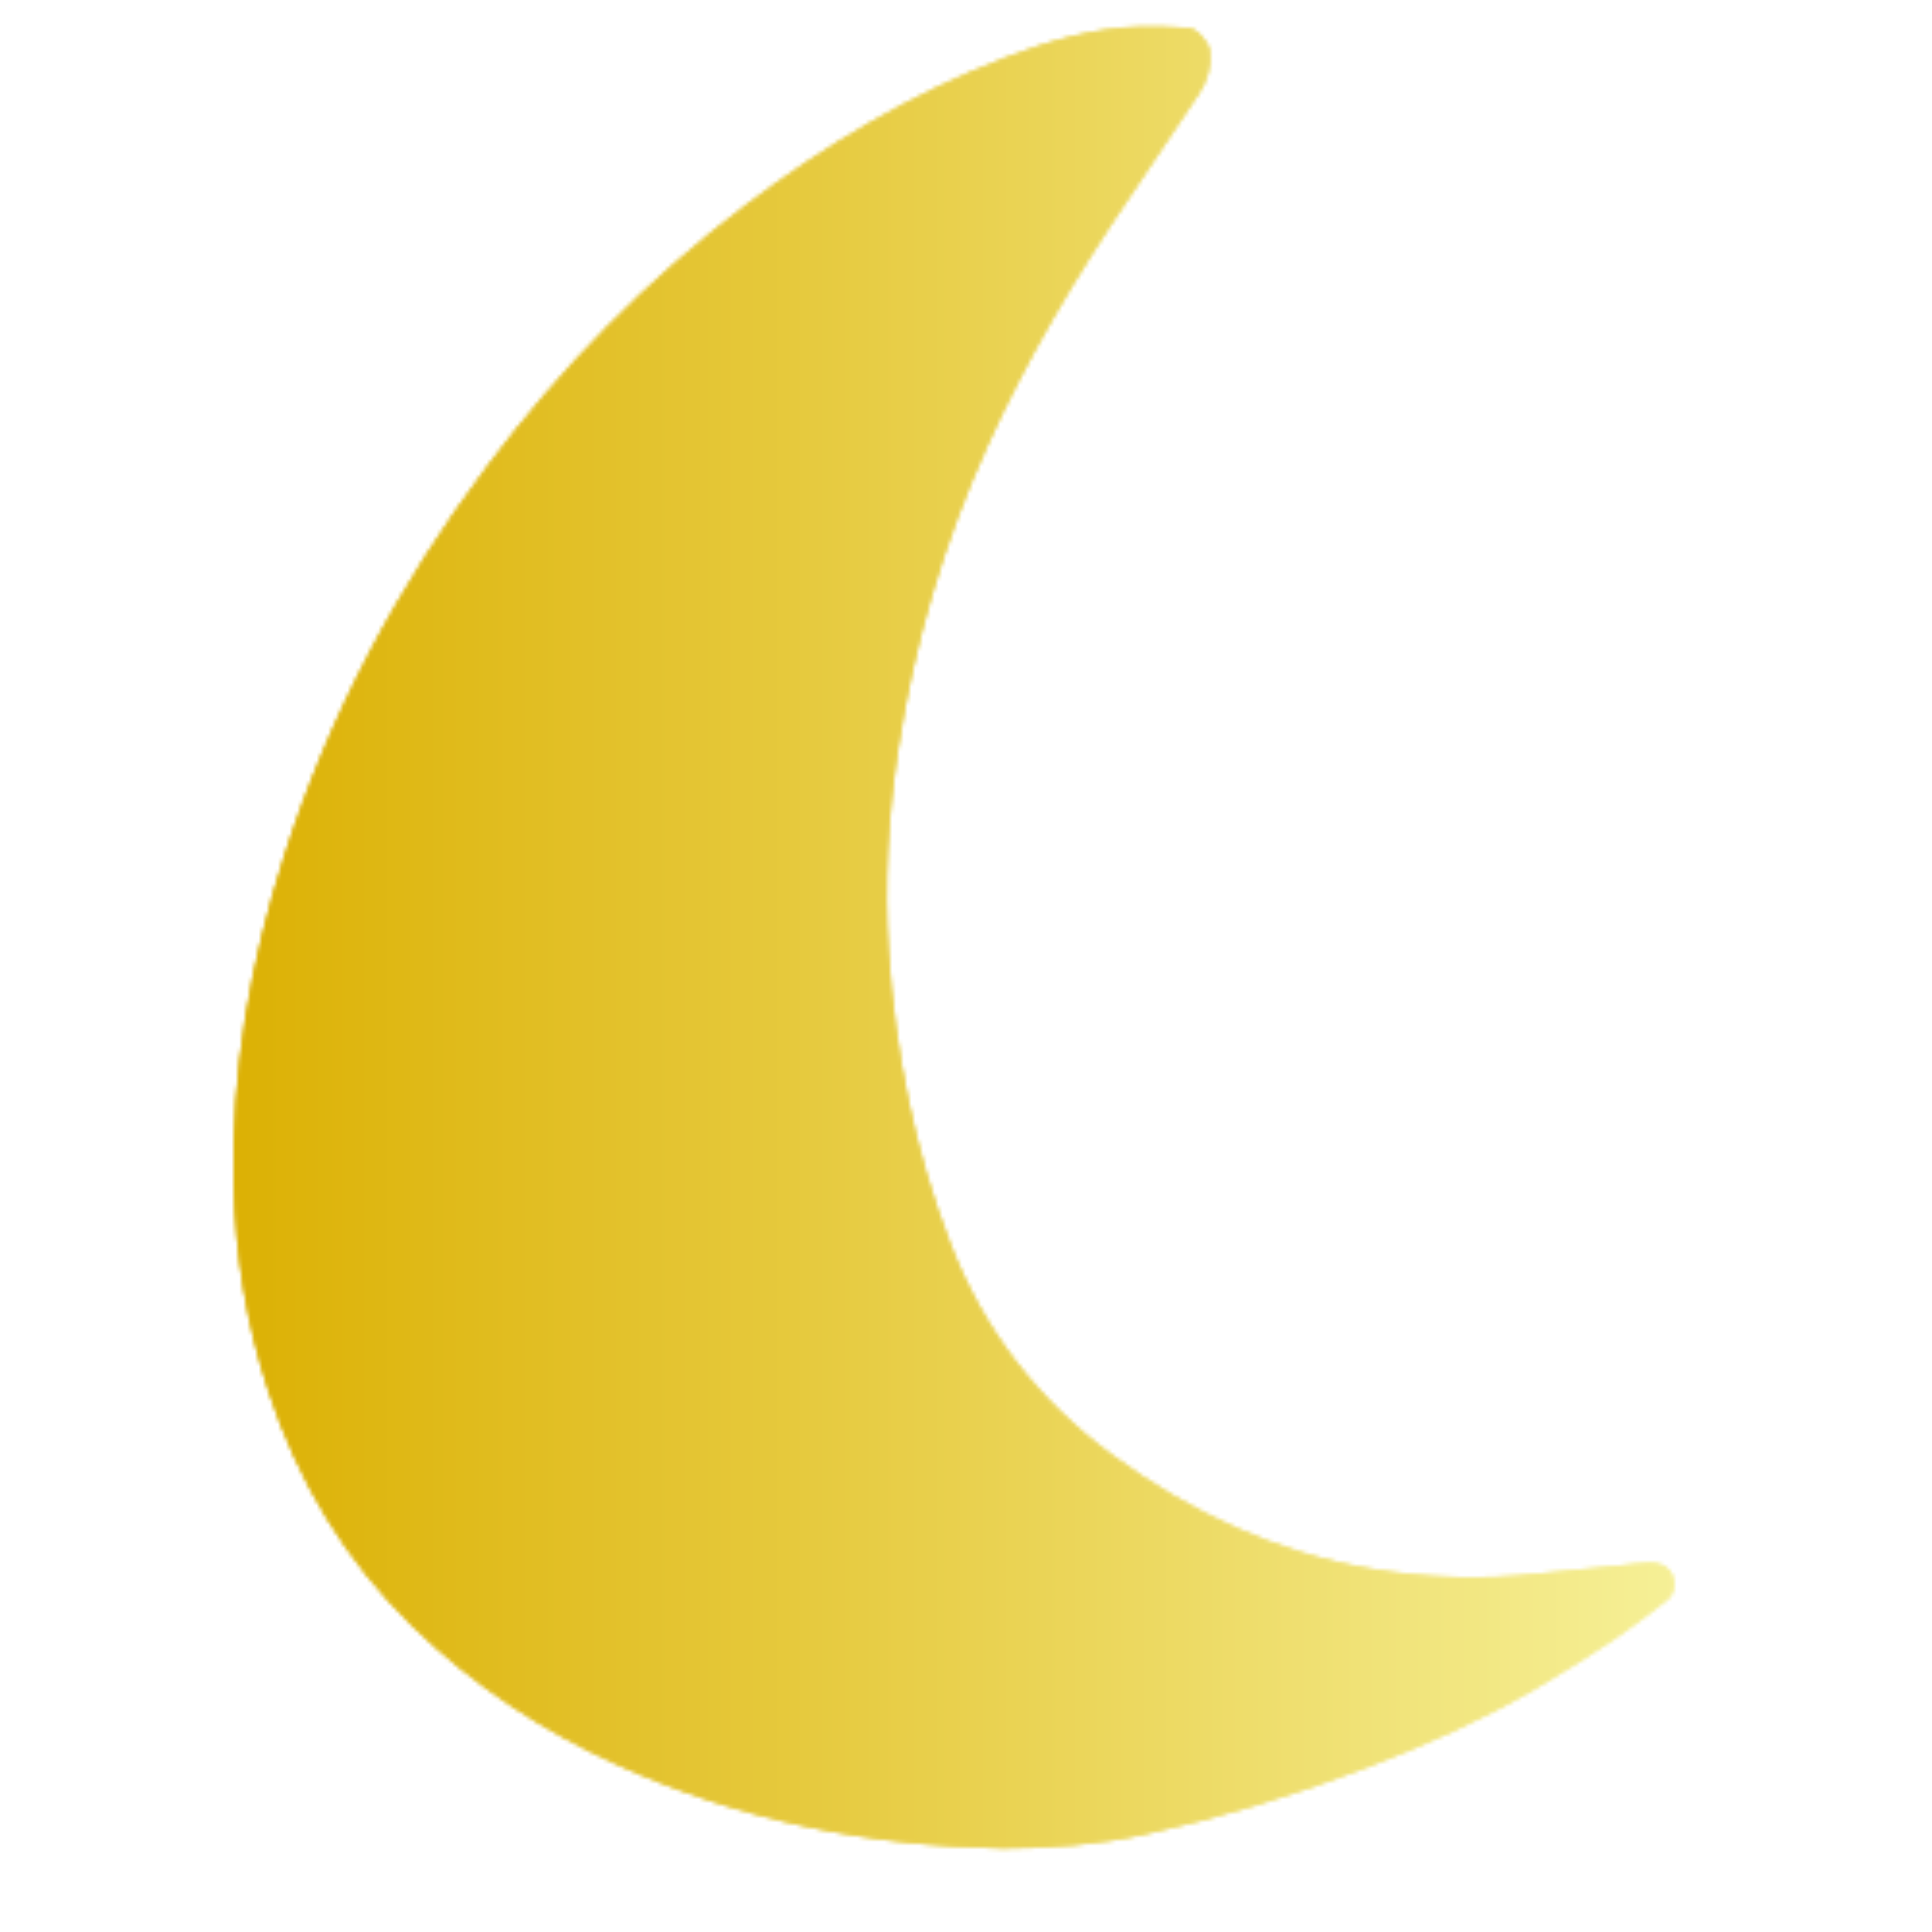 <svg xmlns="http://www.w3.org/2000/svg" xmlns:xlink="http://www.w3.org/1999/xlink" width="500pt" height="500pt" viewBox="0 0 500 500" version="1.1" preserveAspectRatio="none">
<defs>
<clipPath id="clip2--inject-16">
  <rect width="500" height="500"/>
</clipPath>
<g id="surface722747--inject-16" clip-path="url(#clip2--inject-16)">
<path style=" stroke:none;fill-rule:nonzero;fill:rgb(100%,100%,100%);fill-opacity:1;" d="M 258.07 481.203 C 270.48 481.188 282.793 480.234 294.914 477.559 C 314.547 473.227 333.734 467.375 352.508 460.188 C 367.551 454.43 382.266 447.914 396.176 439.738 C 402.934 435.766 409.578 431.578 416.098 427.223 C 420.953 423.98 425.551 420.34 430.188 416.781 C 430.898 416.234 431.484 415.227 431.672 414.336 C 432.523 410.203 430.039 407.23 425.656 407.277 C 423.035 407.305 420.418 407.742 417.797 408 C 410.742 408.691 403.684 409.324 396.637 410.094 C 382.215 411.672 367.855 411.254 353.555 408.844 C 328.738 404.66 306.621 394.23 286.477 379.434 C 267.258 365.309 253.195 347.078 244.609 324.828 C 235.199 300.453 230.277 275.055 228.562 249.031 C 227.406 231.484 228.438 214 231.059 196.625 C 235.156 169.449 242.812 143.293 254.141 118.246 C 264.449 95.461 277.188 74.051 291.246 53.398 C 297.145 44.738 302.949 36.012 308.746 27.281 C 311.012 23.871 312.184 20.141 311.691 15.969 C 311.422 13.68 308.301 10.156 306.121 10.055 C 302.027 9.863 297.922 9.586 293.828 9.703 C 281.492 10.062 269.801 13.492 258.402 17.887 C 234.246 27.207 212.215 40.344 191.613 55.91 C 166.059 75.215 143.836 97.859 124.672 123.504 C 101.742 154.184 83.875 187.527 72.211 224.086 C 63.352 251.848 58.375 280.223 59.062 309.465 C 59.488 327.73 62.375 345.582 68.078 362.969 C 75.723 386.25 87.918 406.738 105.52 423.871 C 120.992 438.934 138.777 450.664 158.398 459.574 C 190.051 473.945 223.422 480.566 258.07 481.203 Z M 258.07 481.203 "/>
<path style=" stroke:none;fill-rule:nonzero;fill:rgb(0%,0%,0%);fill-opacity:1;" d="M 258.07 481.203 C 223.426 480.566 190.051 473.945 158.395 459.57 C 138.777 450.664 120.992 438.934 105.52 423.871 C 87.918 406.738 75.723 386.246 68.078 362.965 C 62.371 345.582 59.488 327.73 59.059 309.461 C 58.375 280.223 63.352 251.848 72.211 224.086 C 83.875 187.527 101.738 154.184 124.672 123.5 C 143.836 97.859 166.059 75.215 191.613 55.91 C 212.215 40.344 234.246 27.203 258.402 17.887 C 269.801 13.488 281.488 10.062 293.828 9.703 C 297.918 9.582 302.027 9.859 306.121 10.055 C 308.301 10.156 311.422 13.676 311.691 15.965 C 312.184 20.141 311.012 23.871 308.746 27.281 C 302.949 36.012 297.145 44.734 291.246 53.398 C 277.184 74.047 264.445 95.461 254.141 118.246 C 242.809 143.293 235.156 169.449 231.055 196.625 C 228.434 213.996 227.406 231.48 228.562 249.031 C 230.277 275.055 235.195 300.449 244.605 324.828 C 253.195 347.078 267.254 365.309 286.477 379.43 C 306.621 394.23 328.738 404.656 353.555 408.844 C 367.852 411.254 382.215 411.672 396.637 410.094 C 403.684 409.32 410.742 408.691 417.797 408 C 420.414 407.742 423.031 407.305 425.656 407.273 C 430.035 407.23 432.523 410.199 431.668 414.336 C 431.484 415.227 430.898 416.234 430.188 416.781 C 425.547 420.34 420.949 423.977 416.094 427.223 C 409.578 431.578 402.934 435.766 396.176 439.738 C 382.266 447.914 367.547 454.43 352.504 460.188 C 333.734 467.371 314.547 473.227 294.914 477.559 C 282.793 480.234 270.48 481.188 258.07 481.203 Z M 258.07 481.203 "/>
</g>
<clipPath id="clip1--inject-16">
  <rect width="500" height="500"/>
</clipPath>
<filter id="alpha--inject-16" filterUnits="userSpaceOnUse" x="0%" y="0%" width="100%" height="100%">
  <feColorMatrix type="matrix" in="SourceGraphic" values="0 0 0 0 1 0 0 0 0 1 0 0 0 0 1 0 0 0 1 0"/>
</filter>
<g id="surface722749--inject-16" clip-path="url(#clip1--inject-16)" filter="url(#alpha--inject-16)">
<use xlink:href="#surface722747--inject-16"/>
</g>
<mask id="mask0--inject-16">
<use xlink:href="#surface722749--inject-16"/>
</mask>
<filter id="offsetFilter--inject-16" x="0" y="0" width="100%" height="100%"><feOffset result="offOut" in="SourceGraphic" dx="1.417" dy="-2.833"/><feColorMatrix result="matrixOut" in="SourceGraphic" type="matrix" values="0.5 0 0 0 0 0 0.5 0 0 0 0 0 0.5 0 0 0 0 0 1 0"/><feBlend in="offOut" in2="matrixOut" mode="normal"/><feComposite operator="in" in2="SourceGraphic"/></filter><linearGradient id="gradient--inject-16" x1="0" y1="0" x2="100%" y2="0"><stop offset="0%" stop-color="#dbaf00" stop-opacity="1"/><stop offset="10%" stop-color="#dbaf00" stop-opacity="1"/><stop offset="90%" stop-color="#f7f39e" stop-opacity="1"/><stop offset="100%" stop-color="#f7f39e" stop-opacity="1"/></linearGradient></defs>
<g id="surface722741--inject-16" filter="url(#offsetFilter--inject-16)">
<rect x="0" y="0" width="500" height="500" style="fill:url(#gradient--inject-16)!important;fill-opacity:1;stroke:none;" mask="url(#mask0--inject-16)"/>
</g>
</svg>